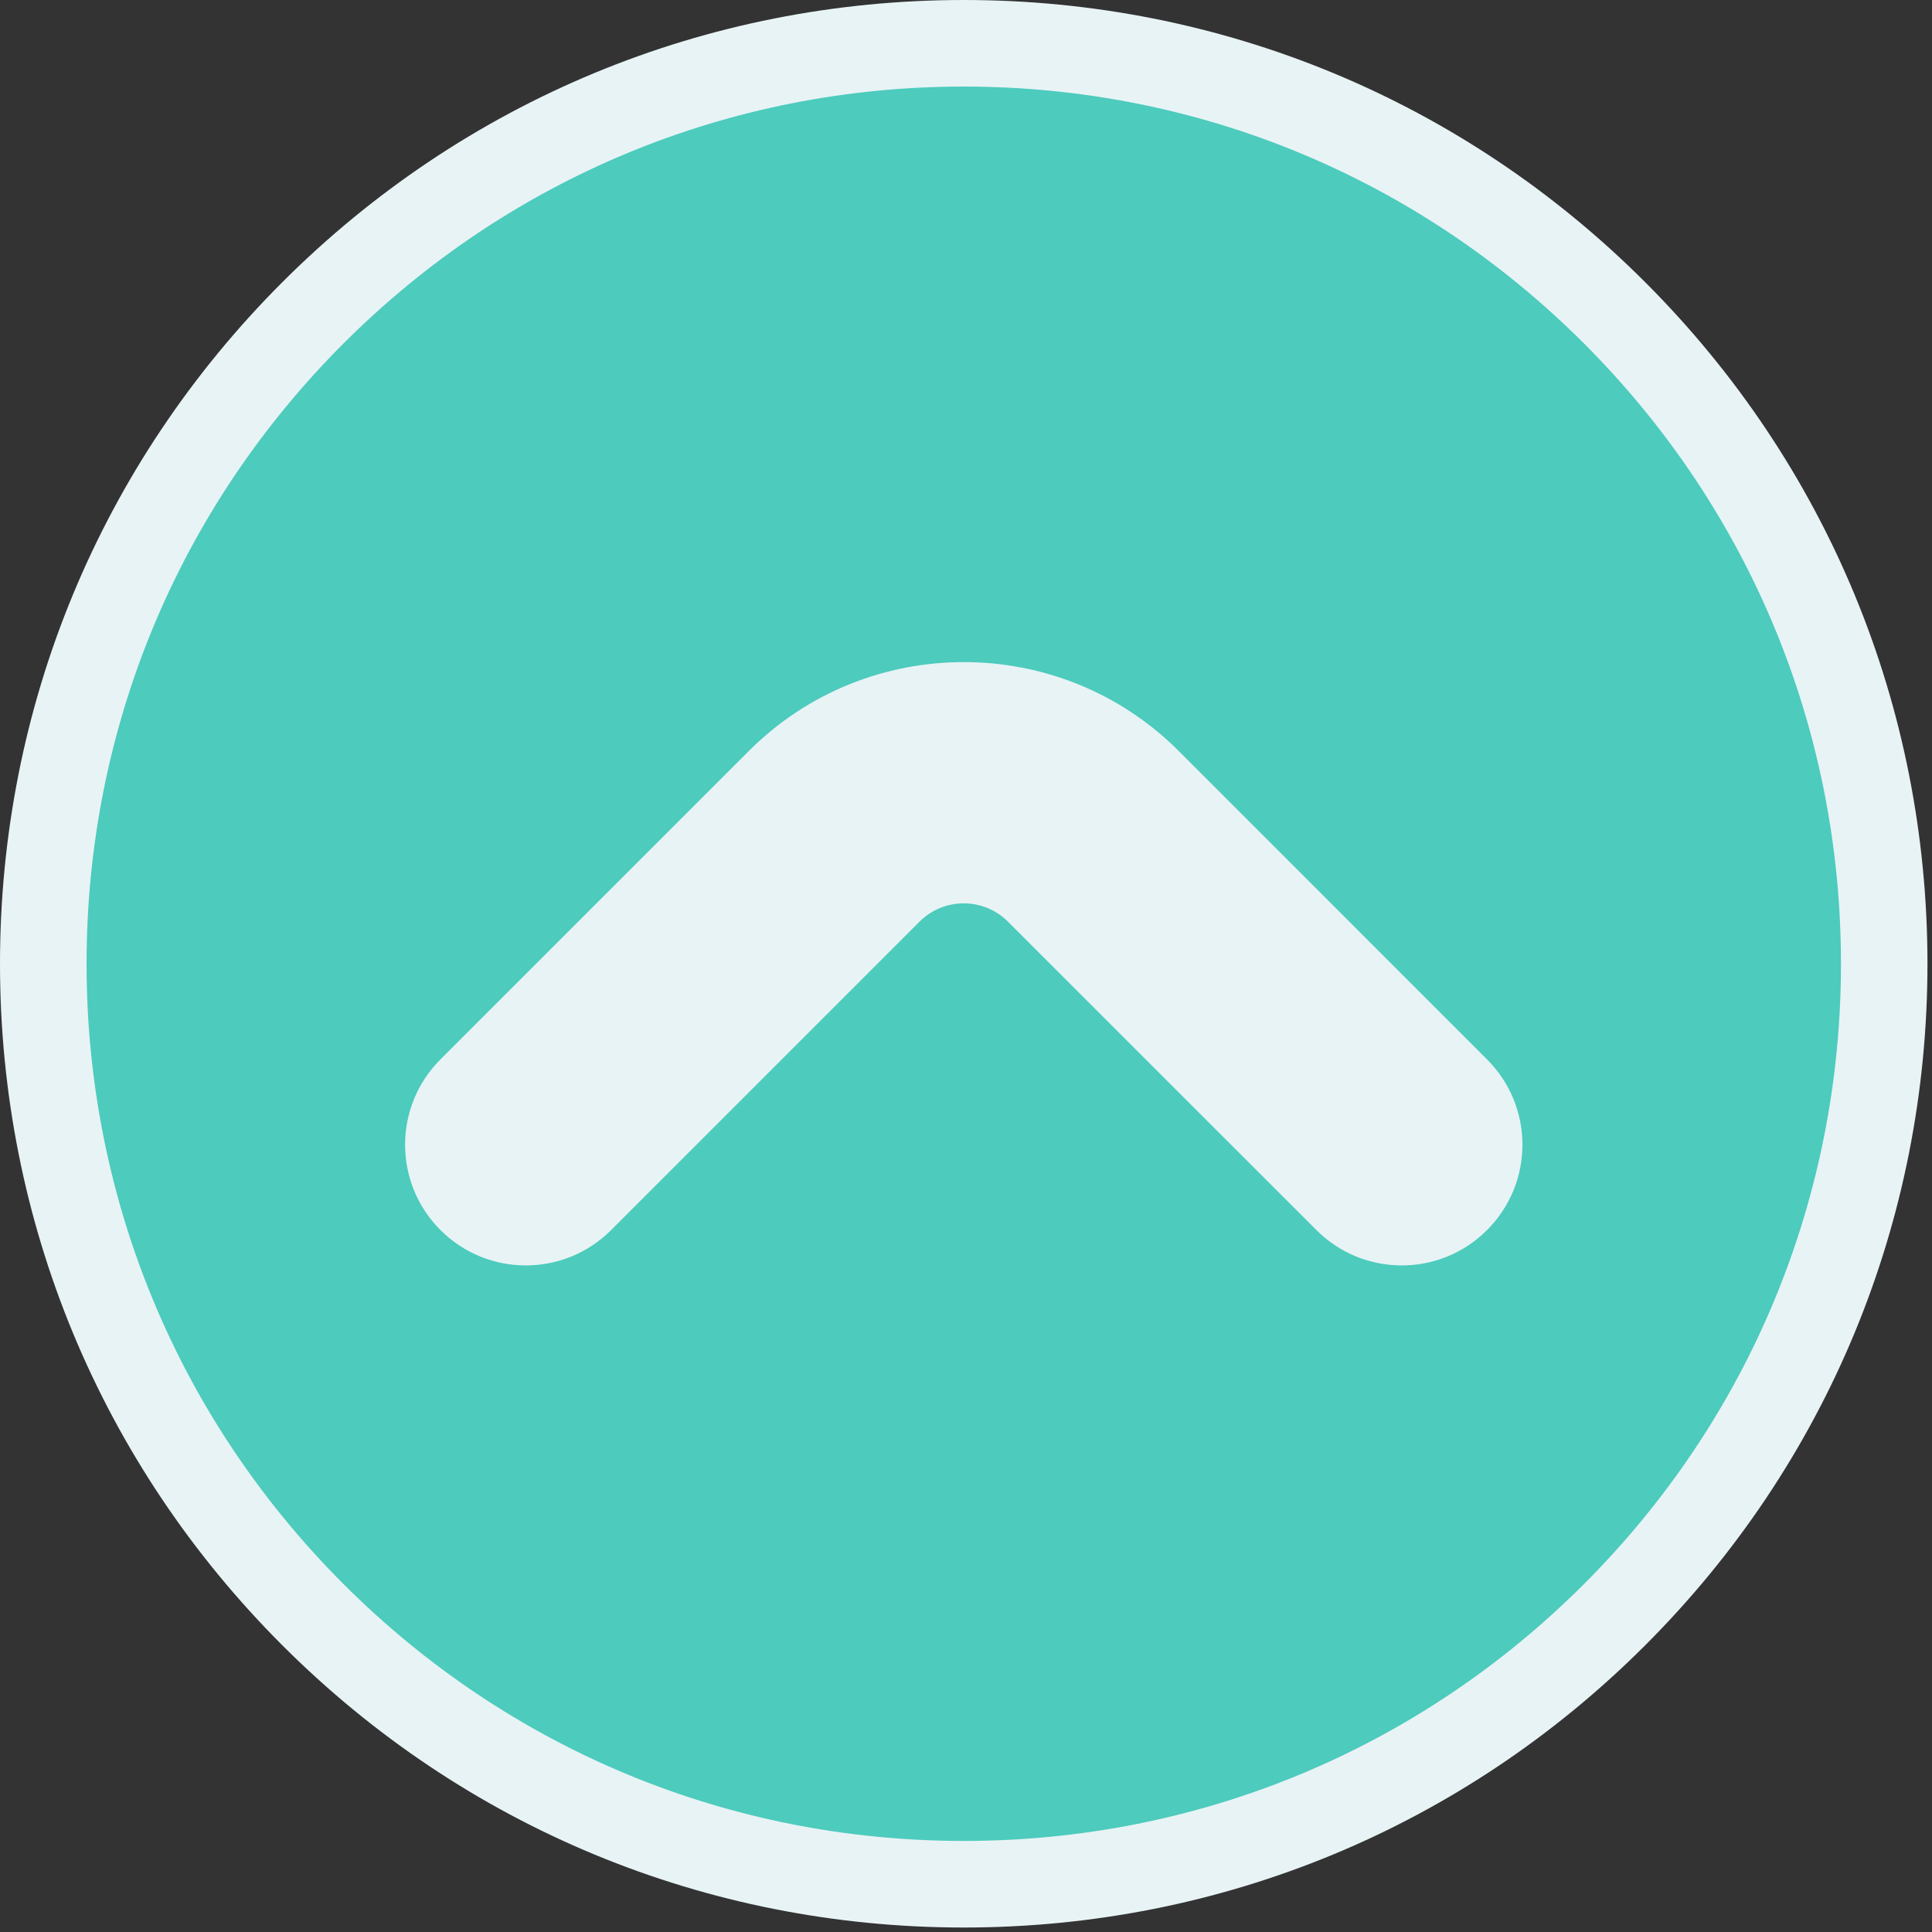<?xml version="1.0" encoding="UTF-8" standalone="no"?>
<svg version="1.1" xmlns="http://www.w3.org/2000/svg" xmlns:xlink="http://www.w3.org/1999/xlink" width="153" height="153">
	<rect width="100%" height="100%" fill="#333333" stroke="none"/>
	<g id="dp_dp001" transform="matrix(1,0,0,1,-920.329,-48)">
		<path id="dp_path002" fill="#e8f3f5" fill-rule="evenodd" stroke="none" stroke-width="0" d="M 1050.62,70.353 C 1036.21,55.939 1017.04,48 996.652,48 C 976.265,48 957.099,55.939 942.683,70.353 C 928.268,84.769 920.329,103.936 920.329,124.323 C 920.329,144.708 928.268,163.876 942.683,178.291 C 957.099,192.707 976.265,200.645 996.652,200.645 C 1017.04,200.645 1036.21,192.707 1050.62,178.291 C 1065.04,163.876 1072.97,144.709 1072.97,124.323 S 1065.04,84.769 1050.62,70.353 Z "/>
		<path id="dp_path003" fill="#4dcbbd" fill-rule="evenodd" stroke="none" stroke-width="0" d="M 1045.77,75.201 C 1032.65,62.081 1015.21,54.855 996.652,54.855 C 978.096,54.855 960.651,62.081 947.531,75.201 C 934.411,88.321 927.184,105.767 927.184,124.323 C 927.184,142.877 934.411,160.323 947.531,173.444 C 960.651,186.564 978.096,193.789 996.652,193.789 C 1015.21,193.789 1032.65,186.564 1045.77,173.444 C 1058.89,160.323 1066.12,142.879 1066.12,124.323 S 1058.89,88.321 1045.77,75.201 Z "/>
		<path id="dp_path004" fill="#e8f3f5" fill-rule="evenodd" stroke="none" stroke-width="0" d="M 1038.09,131.896 L 1013.67,107.469 C 1004.29,98.088 989.017,98.088 979.632,107.471 L 955.209,131.896 C 951.476,135.628 951.476,141.68 955.209,145.412 C 958.941,149.145 964.995,149.145 968.727,145.412 L 993.149,120.988 C 995.08,119.057 998.223,119.056 1000.15,120.988 L 1024.58,145.412 C 1026.44,147.279 1028.89,148.212 1031.34,148.212 C 1033.78,148.212 1036.23,147.279 1038.09,145.412 C 1041.83,141.68 1041.83,135.628 1038.09,131.896 Z "/>
	</g>
</svg>